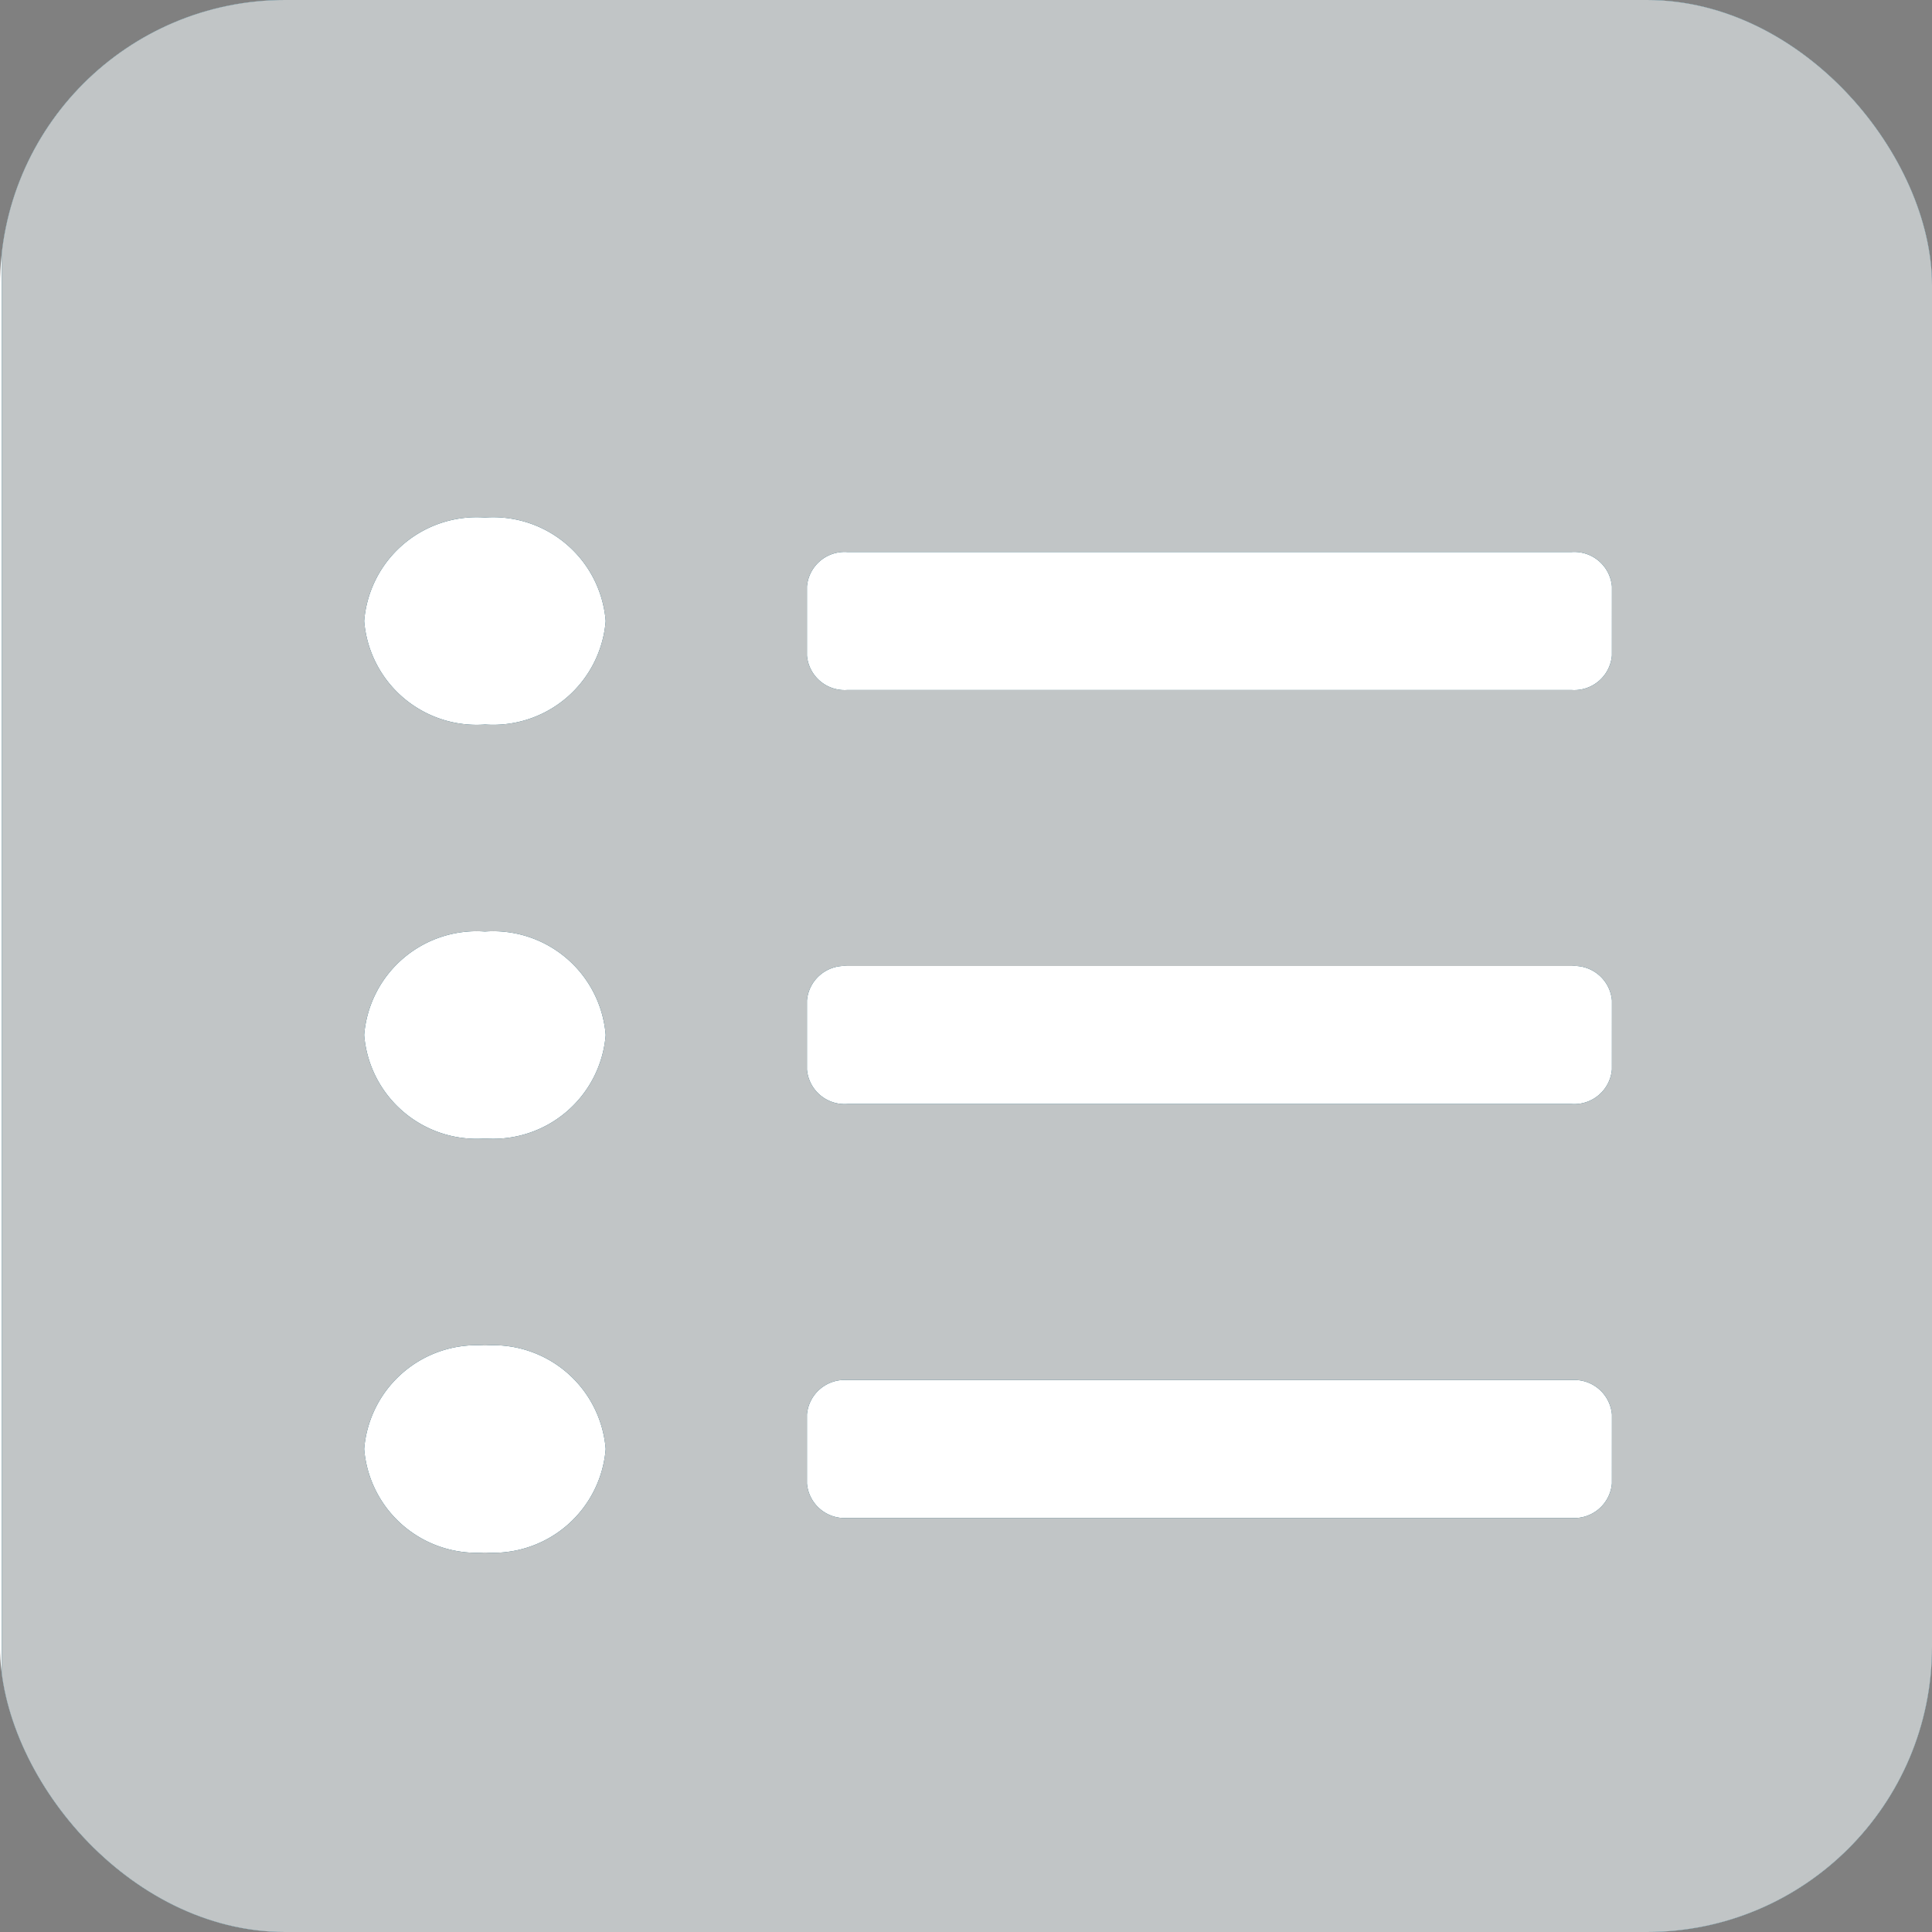 <svg xmlns="http://www.w3.org/2000/svg" xmlns:xlink="http://www.w3.org/1999/xlink" width="61" height="61" viewBox="0 0 61 61">
  <rect x="0" y="0" width="61" height="61" fill="#808080" stroke="none"/>
  <defs>
    <clipPath id="clip-path">
      <rect id="長方形_382" data-name="長方形 382" width="61" height="61" rx="9" transform="translate(77 4210)" fill="#185f77"/>
    </clipPath>
  </defs>
  <g id="マスクグループ_27" data-name="マスクグループ 27" transform="translate(-77 -4210)" clip-path="url(#clip-path)">
    <rect id="長方形_381" data-name="長方形 381" width="61" height="61" rx="9" transform="translate(77 4210)" fill="#fff"/>
    <path id="Icon_awesome-clipboard-list" data-name="Icon awesome-clipboard-list" d="M53.375,4.5H7.625C3.415,4.5,0,7.427,0,11.036V58.964C0,62.573,3.415,65.5,7.625,65.5h45.75c4.21,0,7.625-2.927,7.625-6.536V11.036C61,7.427,57.585,4.5,53.375,4.5ZM15.25,53.518a3.563,3.563,0,0,1-3.813-3.268,3.563,3.563,0,0,1,3.813-3.268,3.563,3.563,0,0,1,3.813,3.268A3.563,3.563,0,0,1,15.25,53.518Zm0-13.071a3.563,3.563,0,0,1-3.813-3.268,3.563,3.563,0,0,1,3.813-3.268,3.563,3.563,0,0,1,3.813,3.268A3.563,3.563,0,0,1,15.25,40.446Zm0-13.071a3.563,3.563,0,0,1-3.813-3.268,3.563,3.563,0,0,1,3.813-3.268,3.563,3.563,0,0,1,3.813,3.268A3.563,3.563,0,0,1,15.25,27.375ZM50.833,51.339a1.194,1.194,0,0,1-1.271,1.089H26.688a1.194,1.194,0,0,1-1.271-1.089V49.161a1.194,1.194,0,0,1,1.271-1.089H49.563a1.194,1.194,0,0,1,1.271,1.089Zm0-13.071a1.194,1.194,0,0,1-1.271,1.089H26.688a1.194,1.194,0,0,1-1.271-1.089V36.089A1.194,1.194,0,0,1,26.688,35H49.563a1.194,1.194,0,0,1,1.271,1.089Zm0-13.071a1.194,1.194,0,0,1-1.271,1.089H26.688A1.194,1.194,0,0,1,25.417,25.2V23.018a1.194,1.194,0,0,1,1.271-1.089H49.563a1.194,1.194,0,0,1,1.271,1.089Z" transform="translate(77.061 4205.5)" fill="#185f77"/>
    <path id="Icon_awesome-clipboard-list-2" data-name="Icon awesome-clipboard-list" d="M53.375,4.5H7.625C3.415,4.5,0,7.427,0,11.036V58.964C0,62.573,3.415,65.5,7.625,65.5h45.75c4.21,0,7.625-2.927,7.625-6.536V11.036C61,7.427,57.585,4.5,53.375,4.5ZM15.25,53.518a3.563,3.563,0,0,1-3.813-3.268,3.563,3.563,0,0,1,3.813-3.268,3.563,3.563,0,0,1,3.813,3.268A3.563,3.563,0,0,1,15.25,53.518Zm0-13.071a3.563,3.563,0,0,1-3.813-3.268,3.563,3.563,0,0,1,3.813-3.268,3.563,3.563,0,0,1,3.813,3.268A3.563,3.563,0,0,1,15.25,40.446Zm0-13.071a3.563,3.563,0,0,1-3.813-3.268,3.563,3.563,0,0,1,3.813-3.268,3.563,3.563,0,0,1,3.813,3.268A3.563,3.563,0,0,1,15.25,27.375ZM50.833,51.339a1.194,1.194,0,0,1-1.271,1.089H26.688a1.194,1.194,0,0,1-1.271-1.089V49.161a1.194,1.194,0,0,1,1.271-1.089H49.563a1.194,1.194,0,0,1,1.271,1.089Zm0-13.071a1.194,1.194,0,0,1-1.271,1.089H26.688a1.194,1.194,0,0,1-1.271-1.089V36.089A1.194,1.194,0,0,1,26.688,35H49.563a1.194,1.194,0,0,1,1.271,1.089Zm0-13.071a1.194,1.194,0,0,1-1.271,1.089H26.688A1.194,1.194,0,0,1,25.417,25.2V23.018a1.194,1.194,0,0,1,1.271-1.089H49.563a1.194,1.194,0,0,1,1.271,1.089Z" transform="translate(77.061 4205.5)" fill="#c1c5c6"/>
  </g>
</svg>
